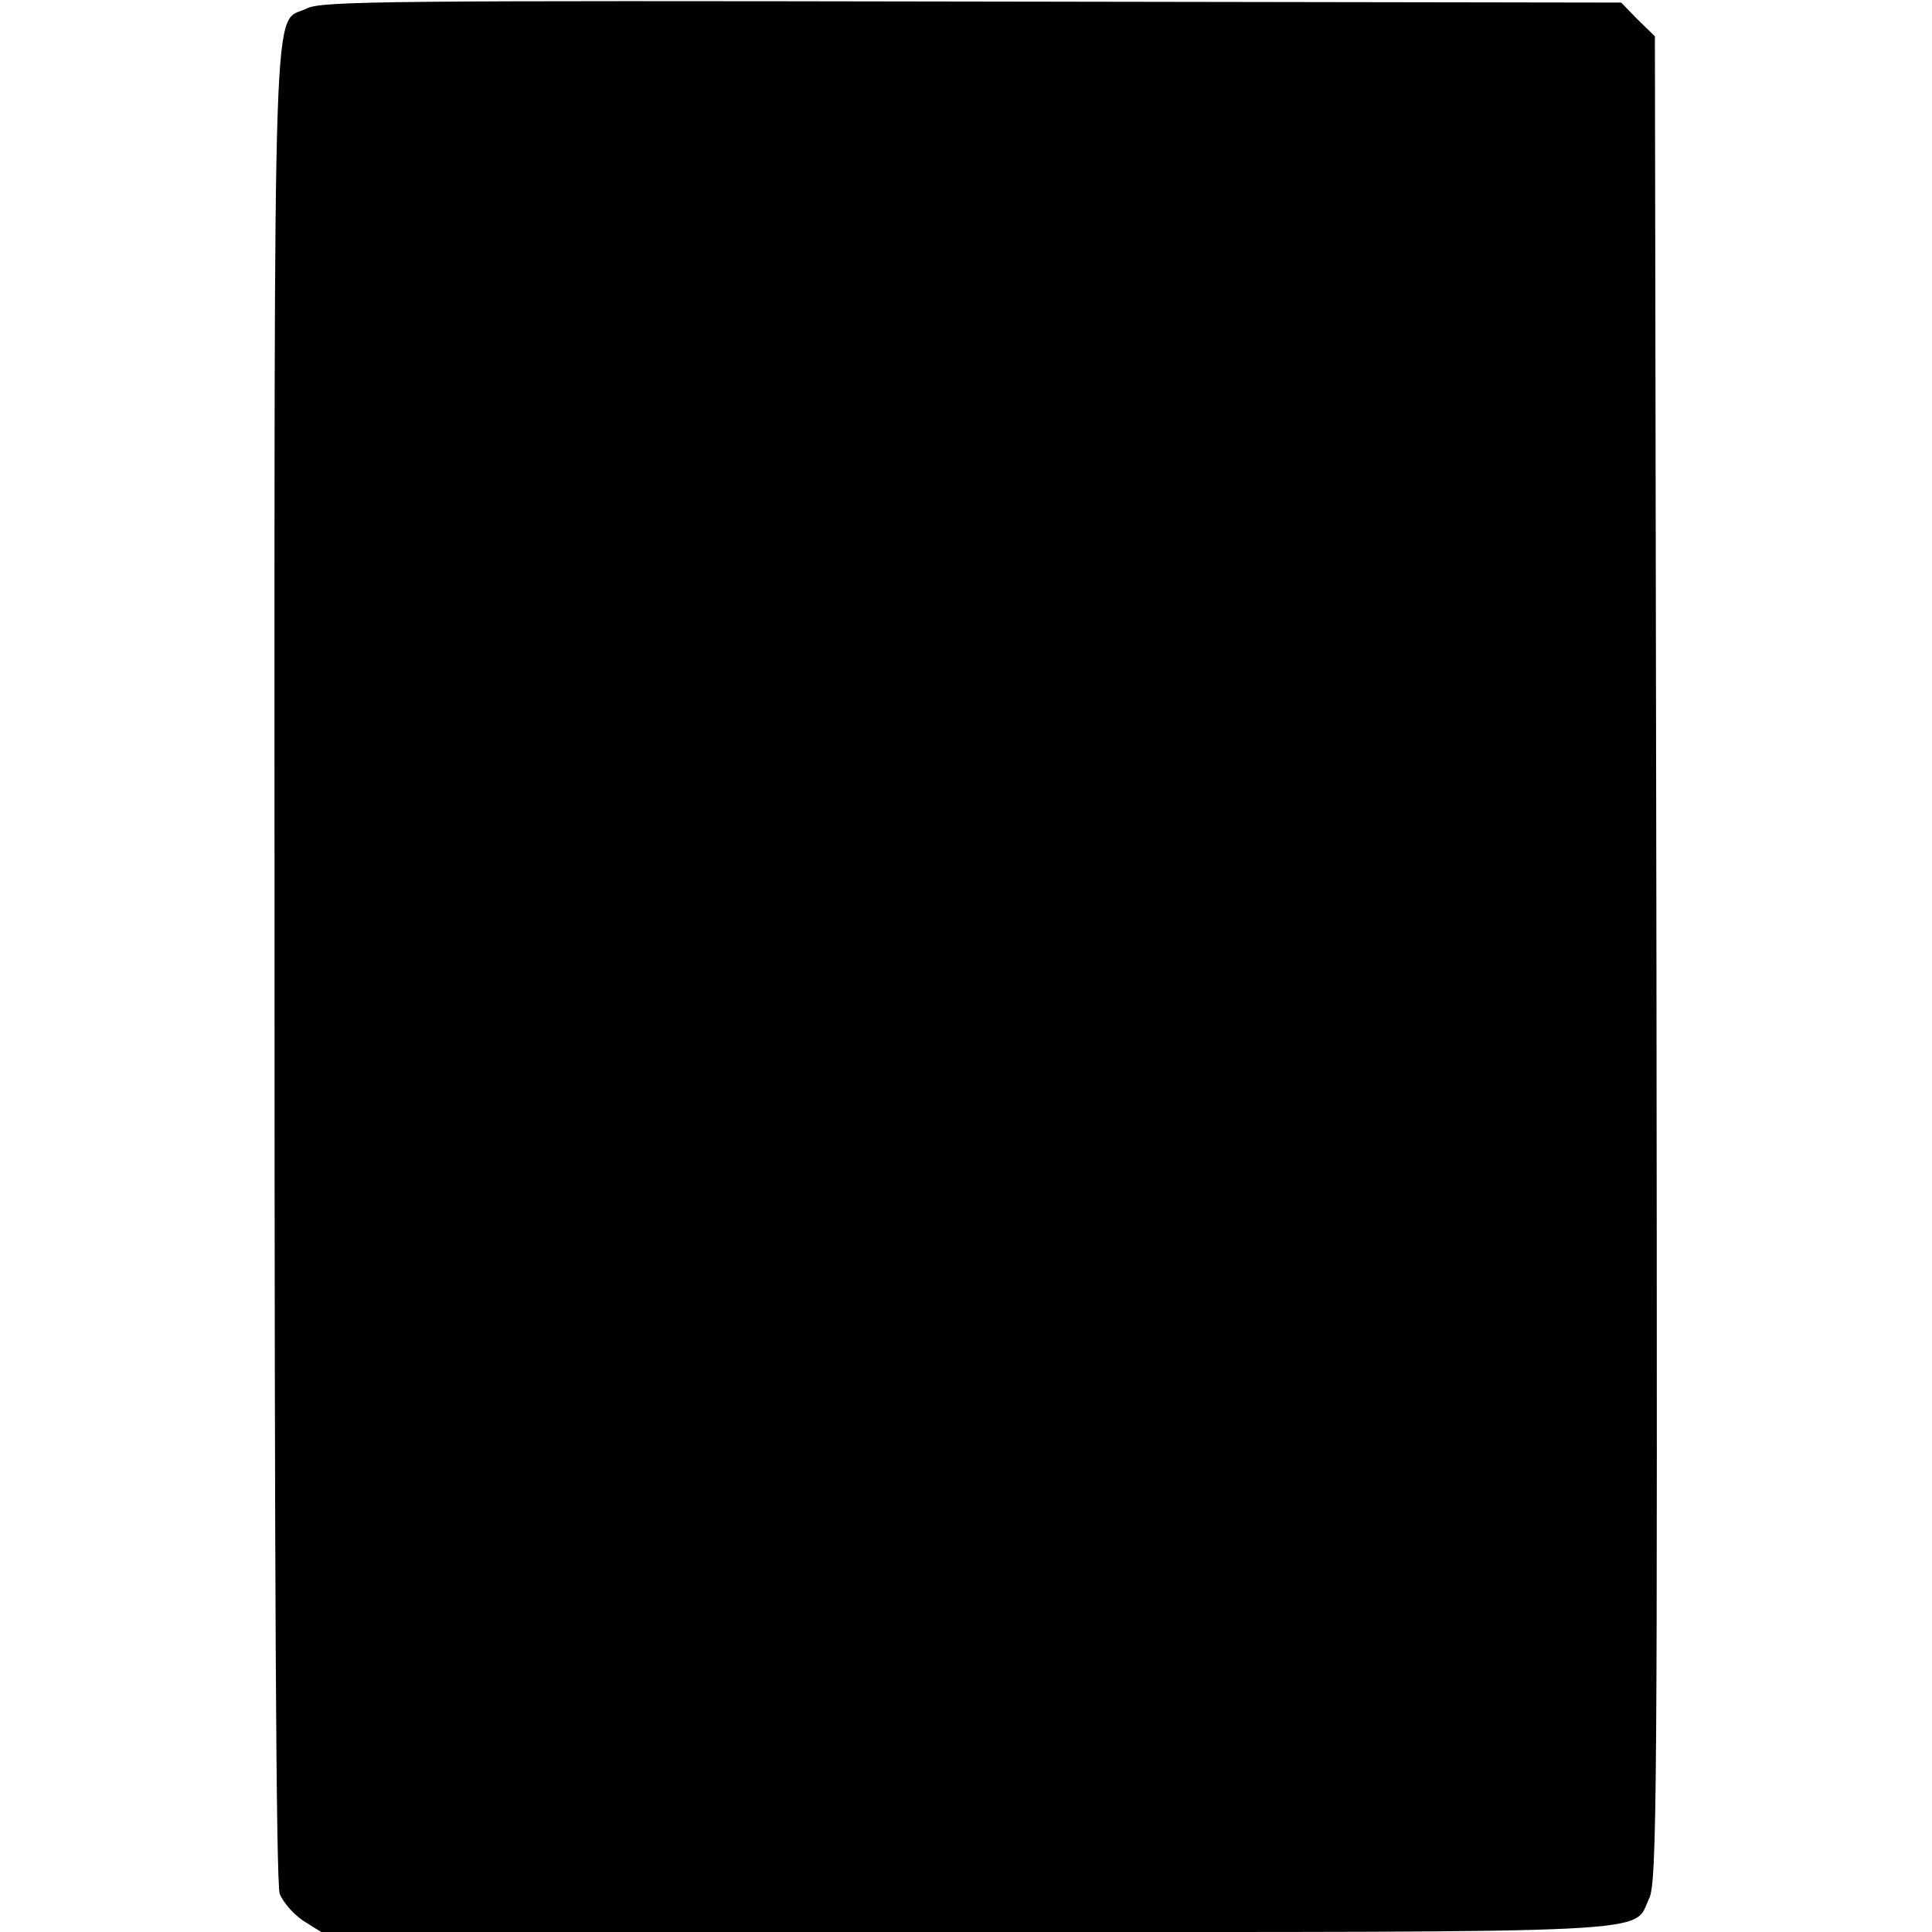 <?xml version="1.0" standalone="no"?>
<!DOCTYPE svg PUBLIC "-//W3C//DTD SVG 20010904//EN"
 "http://www.w3.org/TR/2001/REC-SVG-20010904/DTD/svg10.dtd">
<svg version="1.0" xmlns="http://www.w3.org/2000/svg"
 width="373pt" height="373pt" viewBox="0 0 373 373"
 preserveAspectRatio="xMidYMid meet">
<g transform="translate(0,373) scale(0.1,-0.1)"
fill="#000000" stroke="none">
<path d="M593 3714 c-68 -34 -63 105 -63 -1847 0 -1175 3 -1774 10 -1793 6
-16 26 -39 45 -52 l35 -22 1241 0 c1376 0 1290 -4 1323 65 15 30 16 206 14
1814 l-3 1781 -33 32 -32 33 -1253 2 c-1122 2 -1255 1 -1284 -13z"/>
</g>
</svg>
